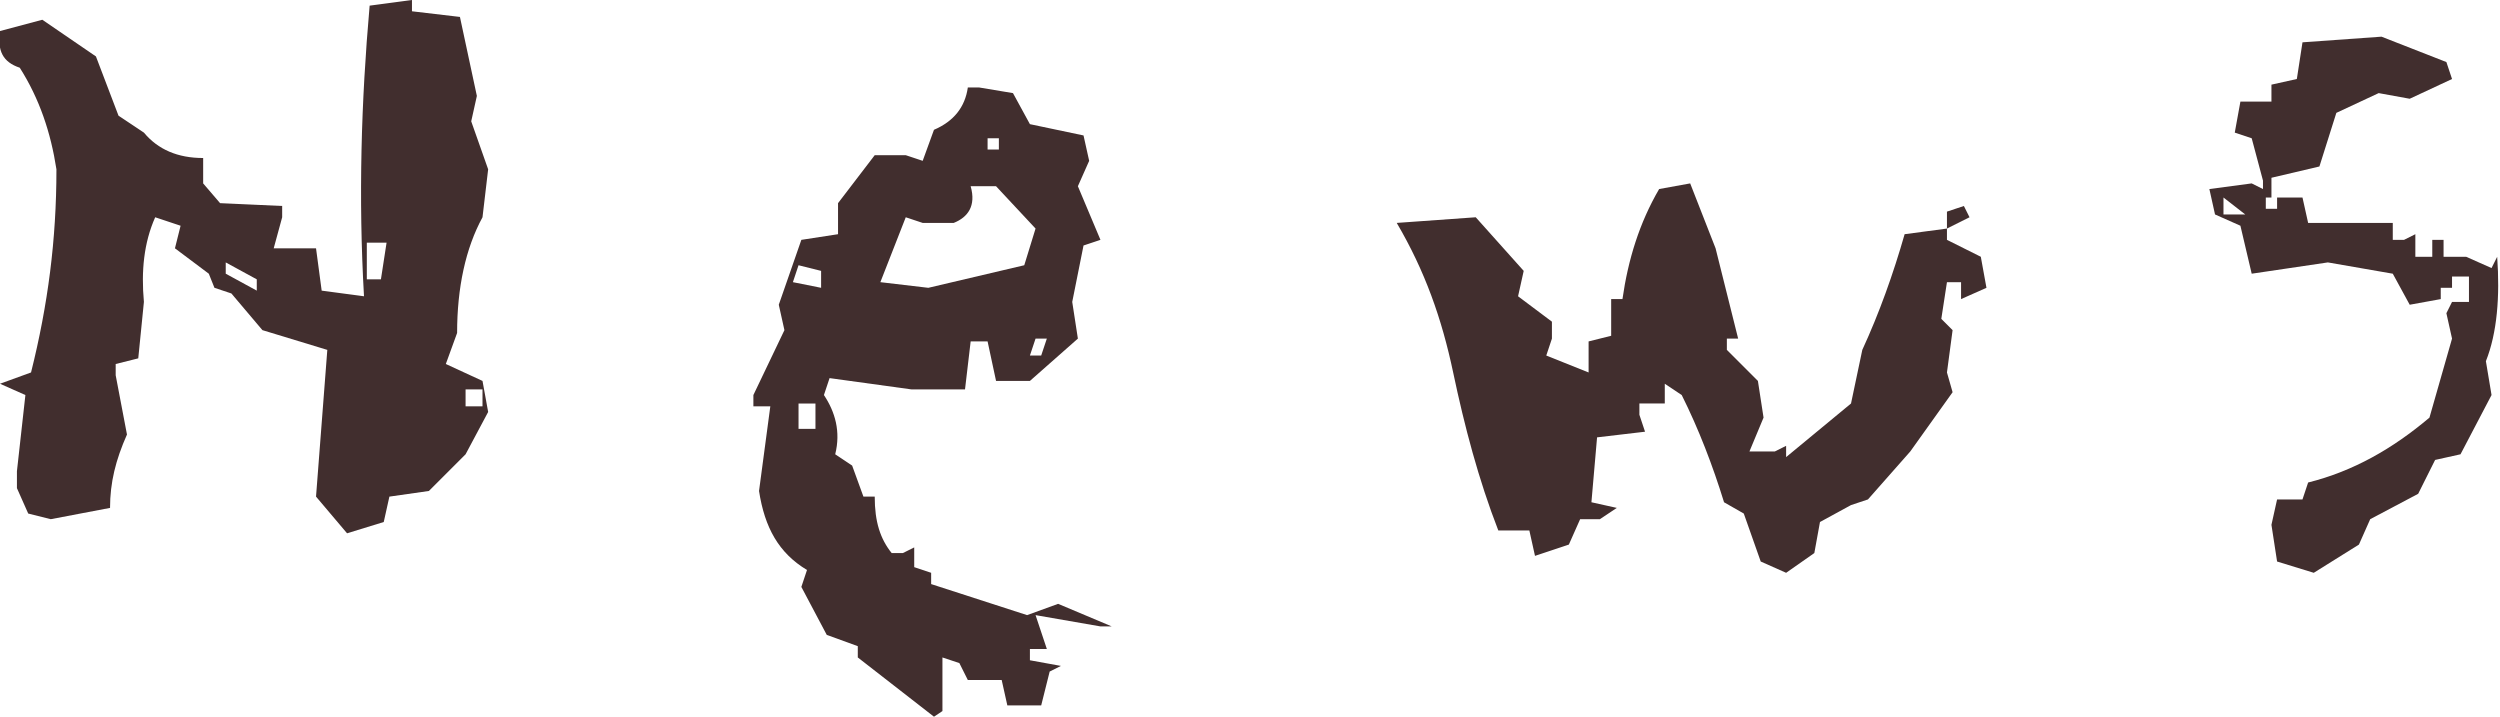 <?xml version="1.0" encoding="utf-8"?>
<!-- Generator: Adobe Illustrator 26.1.0, SVG Export Plug-In . SVG Version: 6.00 Build 0)  -->
<svg version="1.1" id="レイヤー_1" xmlns="http://www.w3.org/2000/svg" xmlns:xlink="http://www.w3.org/1999/xlink" x="0px"
	 y="0px" viewBox="0 0 88.6 25.4" style="enable-background:new 0 0 88.6 25.4;" xml:space="preserve">
<style type="text/css">
	.st0{fill:#412E2E;}
</style>
<g>
	<path class="st0" d="M12.3,18.9l-1.1-1.3l0.4-5.2l-2.3-0.7l-1.1-1.3l-0.6-0.2L7.4,9.7L6.2,8.8L6.4,8L5.5,7.7
		c-0.4,0.9-0.5,1.9-0.4,3l-0.2,2l-0.8,0.2v0.4l0.4,2.1c-0.4,0.9-0.6,1.7-0.6,2.6l-2.1,0.4l-0.8-0.2l-0.4-0.9v-0.6L0.9,14L0,13.6
		l1.1-0.4C1.7,10.8,2,8.5,2,6C1.8,4.7,1.4,3.5,0.7,2.4C0.1,2.2-0.1,1.8,0,1.1l1.5-0.4L3.4,2l0.8,2.1l0.9,0.6
		c0.5,0.6,1.2,0.9,2.1,0.9v0.9l0.6,0.7L10,7.3v0.4L9.7,8.8h1.5l0.2,1.5l1.5,0.2c-0.2-3.5-0.1-6.9,0.2-10.3L14.6,0v0.4l1.7,0.2
		l0.6,2.8l-0.2,0.9L17.3,6l-0.2,1.7c-0.6,1.1-0.9,2.5-0.9,4.1l-0.4,1.1l1.3,0.6l0.2,1.1l-0.8,1.5l-1.3,1.3l-1.4,0.2l-0.2,0.9
		L12.3,18.9z M9.1,10.3V9.9L8,9.3v0.4L9.1,10.3z M13.5,9.9l0.2-1.3h-0.7v1.3H13.5z M17.1,14.4v-0.6h-0.6v0.6H17.1z"/>
	<path class="st0" d="M33.1,25.4l-2.7-2.1v-0.4l-1.1-0.4l-0.9-1.7l0.2-0.6c-1-0.6-1.5-1.5-1.7-2.8l0.4-3h-0.6v-0.4l1.1-2.3l-0.2-0.9
		l0.8-2.3l1.3-0.2V7.2L31,5.5h1.1l0.6,0.2l0.4-1.1c0.7-0.3,1.1-0.8,1.2-1.5h0.4l1.2,0.2l0.6,1.1l1.9,0.4l0.2,0.9l-0.4,0.9L39,8.5
		l-0.6,0.2L38,10.7l0.2,1.3l-1.7,1.5h-1.2L35,12.1h-0.6l-0.2,1.7h-1.9l-2.9-0.4l-0.2,0.6c0.4,0.6,0.6,1.3,0.4,2.1l0.6,0.4l0.4,1.1
		H31c0,0.9,0.2,1.5,0.6,2h0.4l0.4-0.2v0.7l0.6,0.2v0.4l3.4,1.1l1.1-0.4l1.9,0.8H39l-2.3-0.4l0.4,1.2h-0.6v0.4l1.1,0.2l-0.4,0.2
		L36.9,25h-1.2l-0.2-0.9h-1.2L34,23.5l-0.6-0.2v1.9L33.1,25.4z M29.1,10.2V9.6l-0.8-0.2L28.1,10L29.1,10.2z M28.9,15.2v-0.9h-0.6
		v0.9H28.9z M36.3,9.4l0.4-1.3l-1.4-1.5h-0.9c0.2,0.7-0.1,1.1-0.6,1.3h-1.1l-0.6-0.2L31.2,10l1.7,0.2L36.3,9.4z M35.4,5.3V4.9H35
		v0.4H35.4z M36.9,12.6l0.2-0.6h-0.4l-0.2,0.6H36.9z"/>
	<path class="st0" d="M63.3,20.3l-0.9-0.4l-0.6-1.7l-0.7-0.4c-0.4-1.3-0.9-2.6-1.5-3.8L59,13.6v0.7h-0.9v0.4l0.2,0.6l-1.7,0.2
		l-0.2,2.3l0.9,0.2l-0.6,0.4L56,18.4l-0.4,0.9l-1.2,0.4l-0.2-0.9h-1.1c-0.7-1.8-1.2-3.7-1.6-5.6c-0.4-1.9-1-3.6-2-5.3l2.8-0.2
		l1.7,1.9l-0.2,0.9l1.2,0.9V12l-0.2,0.6l1.5,0.6v-1.1l0.8-0.2v-1.3h0.4c0.2-1.4,0.6-2.7,1.3-3.9l1.1-0.2l0.9,2.3l0.8,3.2h-0.4v0.4
		l1.1,1.1l0.2,1.3L62,16h0.9l0.4-0.2v0.4l2.3-1.9l0.4-1.9c0.6-1.3,1.1-2.7,1.5-4.1L69,8.1V7.5l0.6-0.2l0.2,0.4L69,8.1v0.4l1.2,0.6
		l0.2,1.1l-0.9,0.4V10H69l-0.2,1.3l0.4,0.4L69,13.2l0.2,0.7L67.7,16l-1.5,1.7l-0.6,0.2l-1.1,0.6l-0.2,1.1L63.3,20.3z"/>
	<path class="st0" d="M82,20.3l-1.3-0.4l-0.2-1.3l0.2-0.9h0.9l0.2-0.6c1.6-0.4,3-1.2,4.3-2.3l0.8-2.8l-0.2-0.9l0.2-0.4h0.6V9.8h-0.6
		v0.4h-0.4v0.4l-1.1,0.2l-0.6-1.1l-2.3-0.4l-2.7,0.4l-0.4-1.7l-0.9-0.4l-0.2-0.9l1.5-0.2l0.4,0.2V6.4l-0.4-1.5l-0.6-0.2l0.2-1.1h1.1
		V3l0.9-0.2l0.2-1.3l2.8-0.2l2.3,0.9l0.2,0.6l-1.5,0.7l-1.1-0.2L82.8,4l-0.6,1.9l-1.7,0.4V7h1.1l0.2,0.9h3v0.6h0.4l0.4-0.2v0.8h0.6
		V8.5h0.4v0.6h0.8l0.9,0.4l0.2-0.4c0.1,1.4,0,2.7-0.4,3.7l0.2,1.2l-1.1,2.1l-0.9,0.2l-0.6,1.2l-1.7,0.9l-0.4,0.9L82,20.3z M79.7,7.7
		L78.8,7v0.6H79.7z M80.7,7.5V7h-0.4v0.4H80.7z"/>
</g>
</svg>
